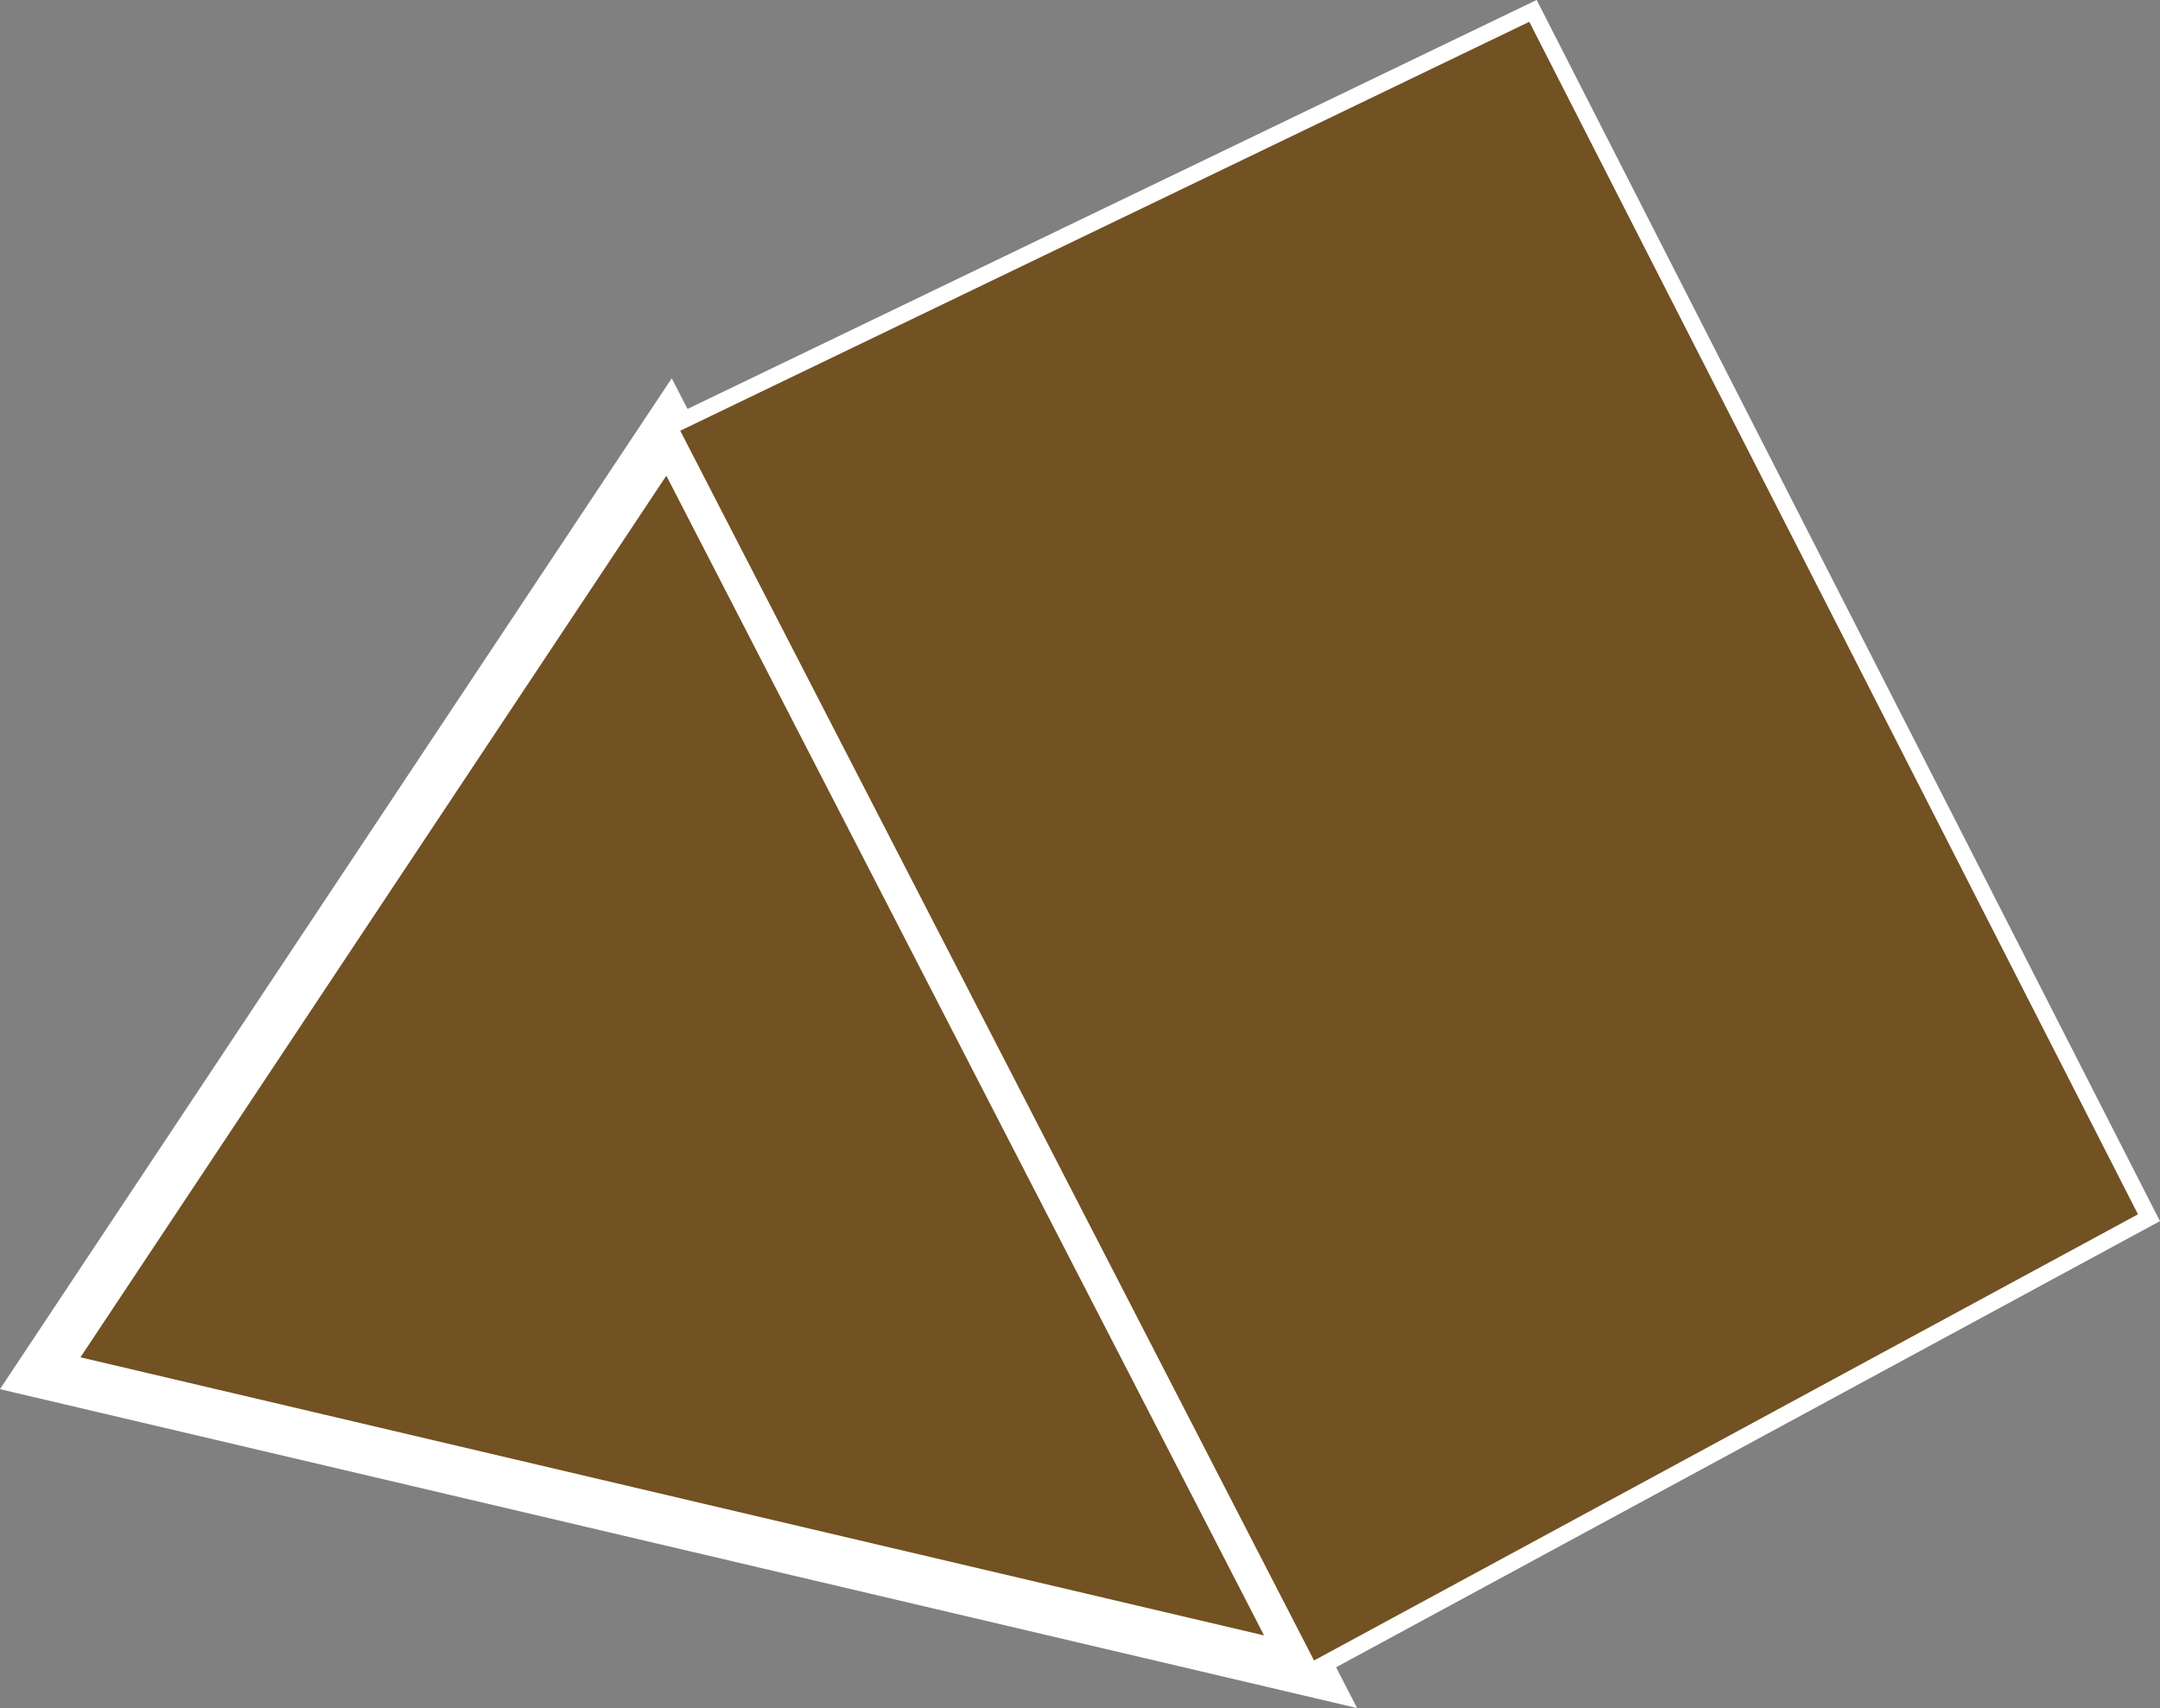 <?xml version="1.0" encoding="UTF-8"?>
<svg id="Layer_2" data-name="Layer 2" xmlns="http://www.w3.org/2000/svg" viewBox="0 0 131.11 103.69">
  <rect x="0" y="0" width="131.11" height="103.69" fill="#808080" stroke="none"/>
  <defs>
    <style>
      .cls-1, .cls-2 {
        fill: #725122;
        stroke: #fff;
        stroke-linecap: round;
        stroke-miterlimit: 10;
      }

      .cls-2 {
        stroke-width: 3px;
      }
    </style>
  </defs>
  <g id="Layer_2-2" data-name="Layer 2-2">
    <polygon class="cls-2" points="40.61 25.92 79.55 101.48 2.44 83.36 40.61 25.92"/>
    <polygon class="cls-1" points="40.61 25.92 93.05 .66 130.44 73.92 79.55 101.48 40.61 25.92"/>
  </g>
</svg>